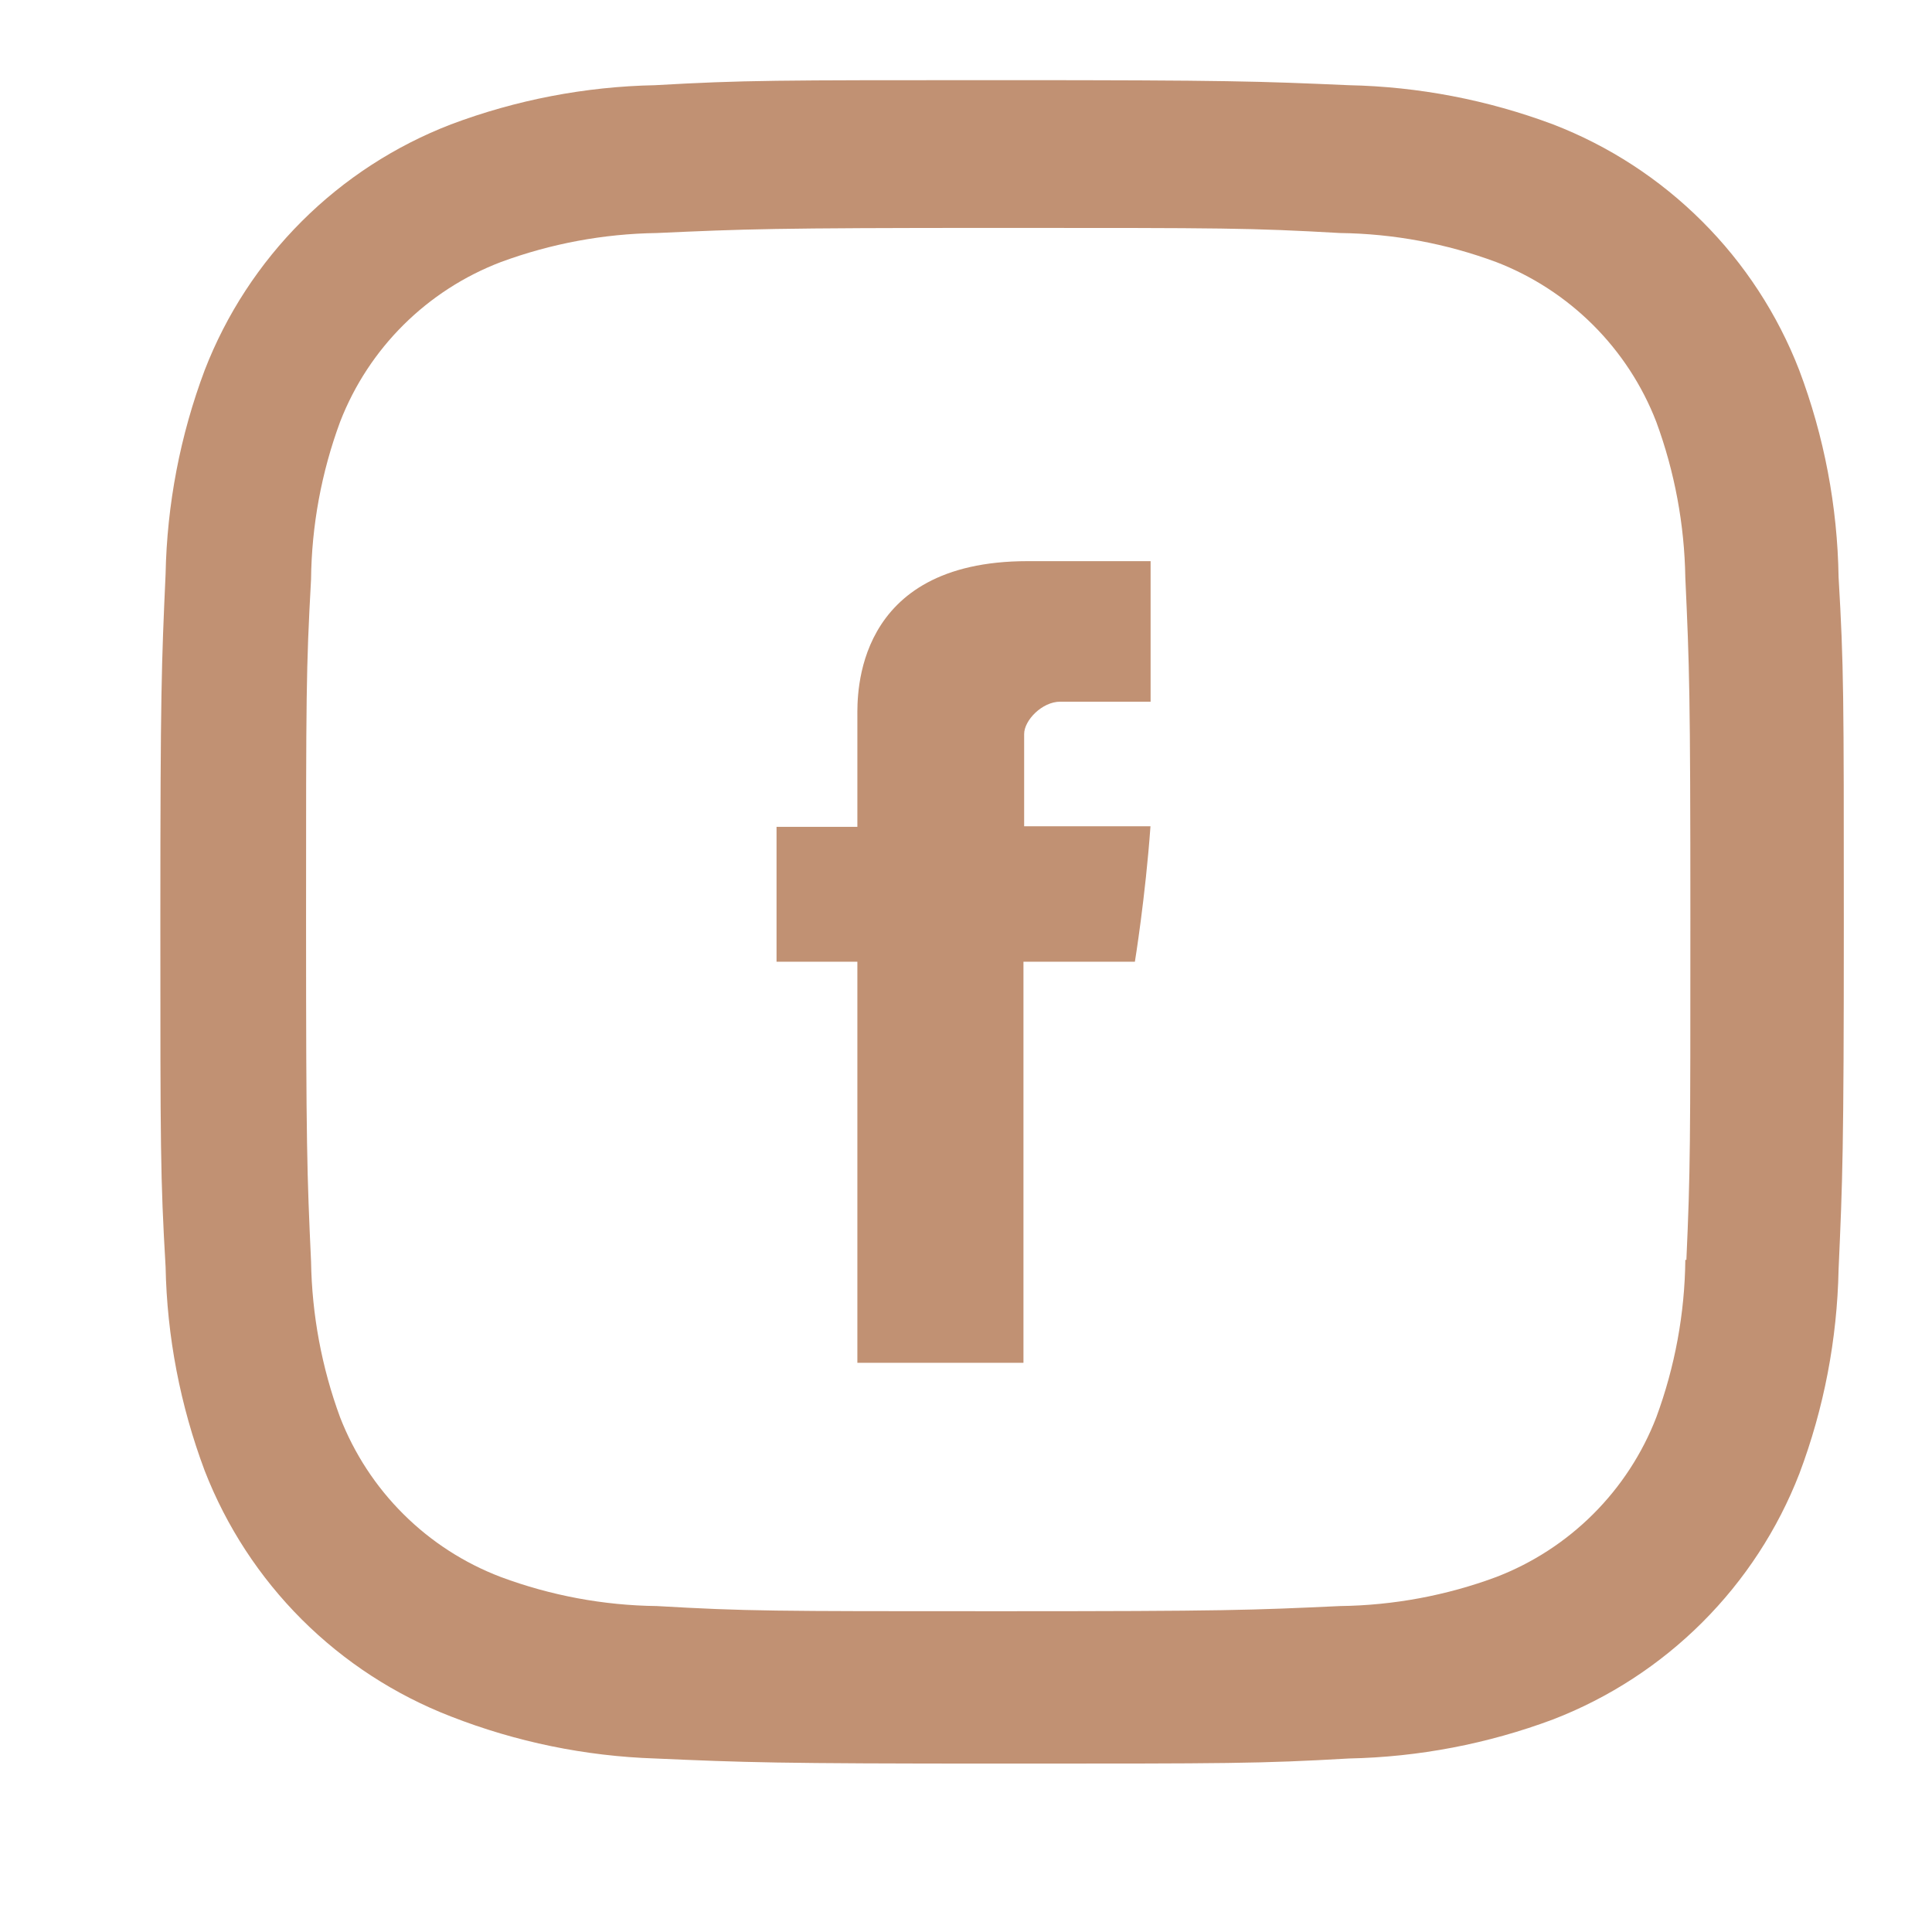 <svg width="31" height="31" viewBox="0 0 31 31" fill="none" xmlns="http://www.w3.org/2000/svg">
<path d="M13.757 11.495V13.267H12.46V15.431H13.757V21.867H16.422V15.431H18.21C18.21 15.431 18.379 14.393 18.46 13.258H16.433V11.778C16.433 11.556 16.723 11.259 17.011 11.259H18.462V9.004H16.488C13.691 9.004 13.757 11.171 13.757 11.495Z" fill="#C19173"/>
<path d="M28.869 5.938C28.522 5.043 27.991 4.229 27.311 3.551C26.631 2.872 25.817 2.342 24.92 1.996C23.87 1.603 22.762 1.39 21.641 1.367C20.196 1.304 19.739 1.286 16.076 1.286C12.413 1.286 11.943 1.286 10.511 1.367C9.391 1.389 8.283 1.602 7.235 1.996C6.338 2.342 5.523 2.871 4.843 3.55C4.163 4.229 3.632 5.042 3.285 5.938C2.891 6.986 2.679 8.093 2.657 9.212C2.592 10.653 2.573 11.109 2.573 14.768C2.573 18.426 2.573 18.891 2.657 20.325C2.679 21.445 2.891 22.55 3.285 23.6C3.633 24.495 4.164 25.308 4.844 25.987C5.525 26.666 6.339 27.195 7.236 27.542C8.282 27.951 9.391 28.179 10.514 28.216C11.958 28.279 12.416 28.298 16.079 28.298C19.742 28.298 20.211 28.298 21.644 28.216C22.765 28.193 23.873 27.981 24.923 27.588C25.82 27.241 26.634 26.711 27.314 26.032C27.994 25.353 28.525 24.54 28.872 23.645C29.267 22.597 29.478 21.491 29.501 20.371C29.565 18.93 29.585 18.474 29.585 14.815C29.585 11.156 29.585 10.692 29.501 9.258C29.483 8.123 29.27 7 28.869 5.938ZM27.042 20.214C27.033 21.077 26.875 21.932 26.576 22.742C26.351 23.324 26.006 23.853 25.564 24.294C25.121 24.736 24.591 25.08 24.008 25.304C23.206 25.602 22.358 25.759 21.503 25.77C20.078 25.836 19.676 25.853 16.022 25.853C12.365 25.853 11.991 25.853 10.539 25.77C9.684 25.76 8.837 25.602 8.036 25.304C7.45 25.081 6.918 24.738 6.474 24.296C6.03 23.855 5.684 23.325 5.457 22.742C5.162 21.941 5.005 21.096 4.991 20.242C4.926 18.82 4.911 18.418 4.911 14.77C4.911 11.12 4.911 10.747 4.991 9.296C5 8.433 5.158 7.579 5.457 6.769C5.915 5.587 6.852 4.657 8.036 4.205C8.838 3.909 9.684 3.751 10.539 3.739C11.966 3.675 12.366 3.657 16.022 3.657C19.677 3.657 20.052 3.657 21.503 3.739C22.358 3.75 23.206 3.907 24.008 4.205C24.591 4.43 25.121 4.775 25.563 5.216C26.006 5.658 26.351 6.187 26.576 6.769C26.871 7.57 27.028 8.415 27.042 9.269C27.107 10.693 27.123 11.093 27.123 14.743C27.123 18.391 27.123 18.784 27.059 20.215H27.042V20.214Z" fill="#C19173"/>
</svg>

